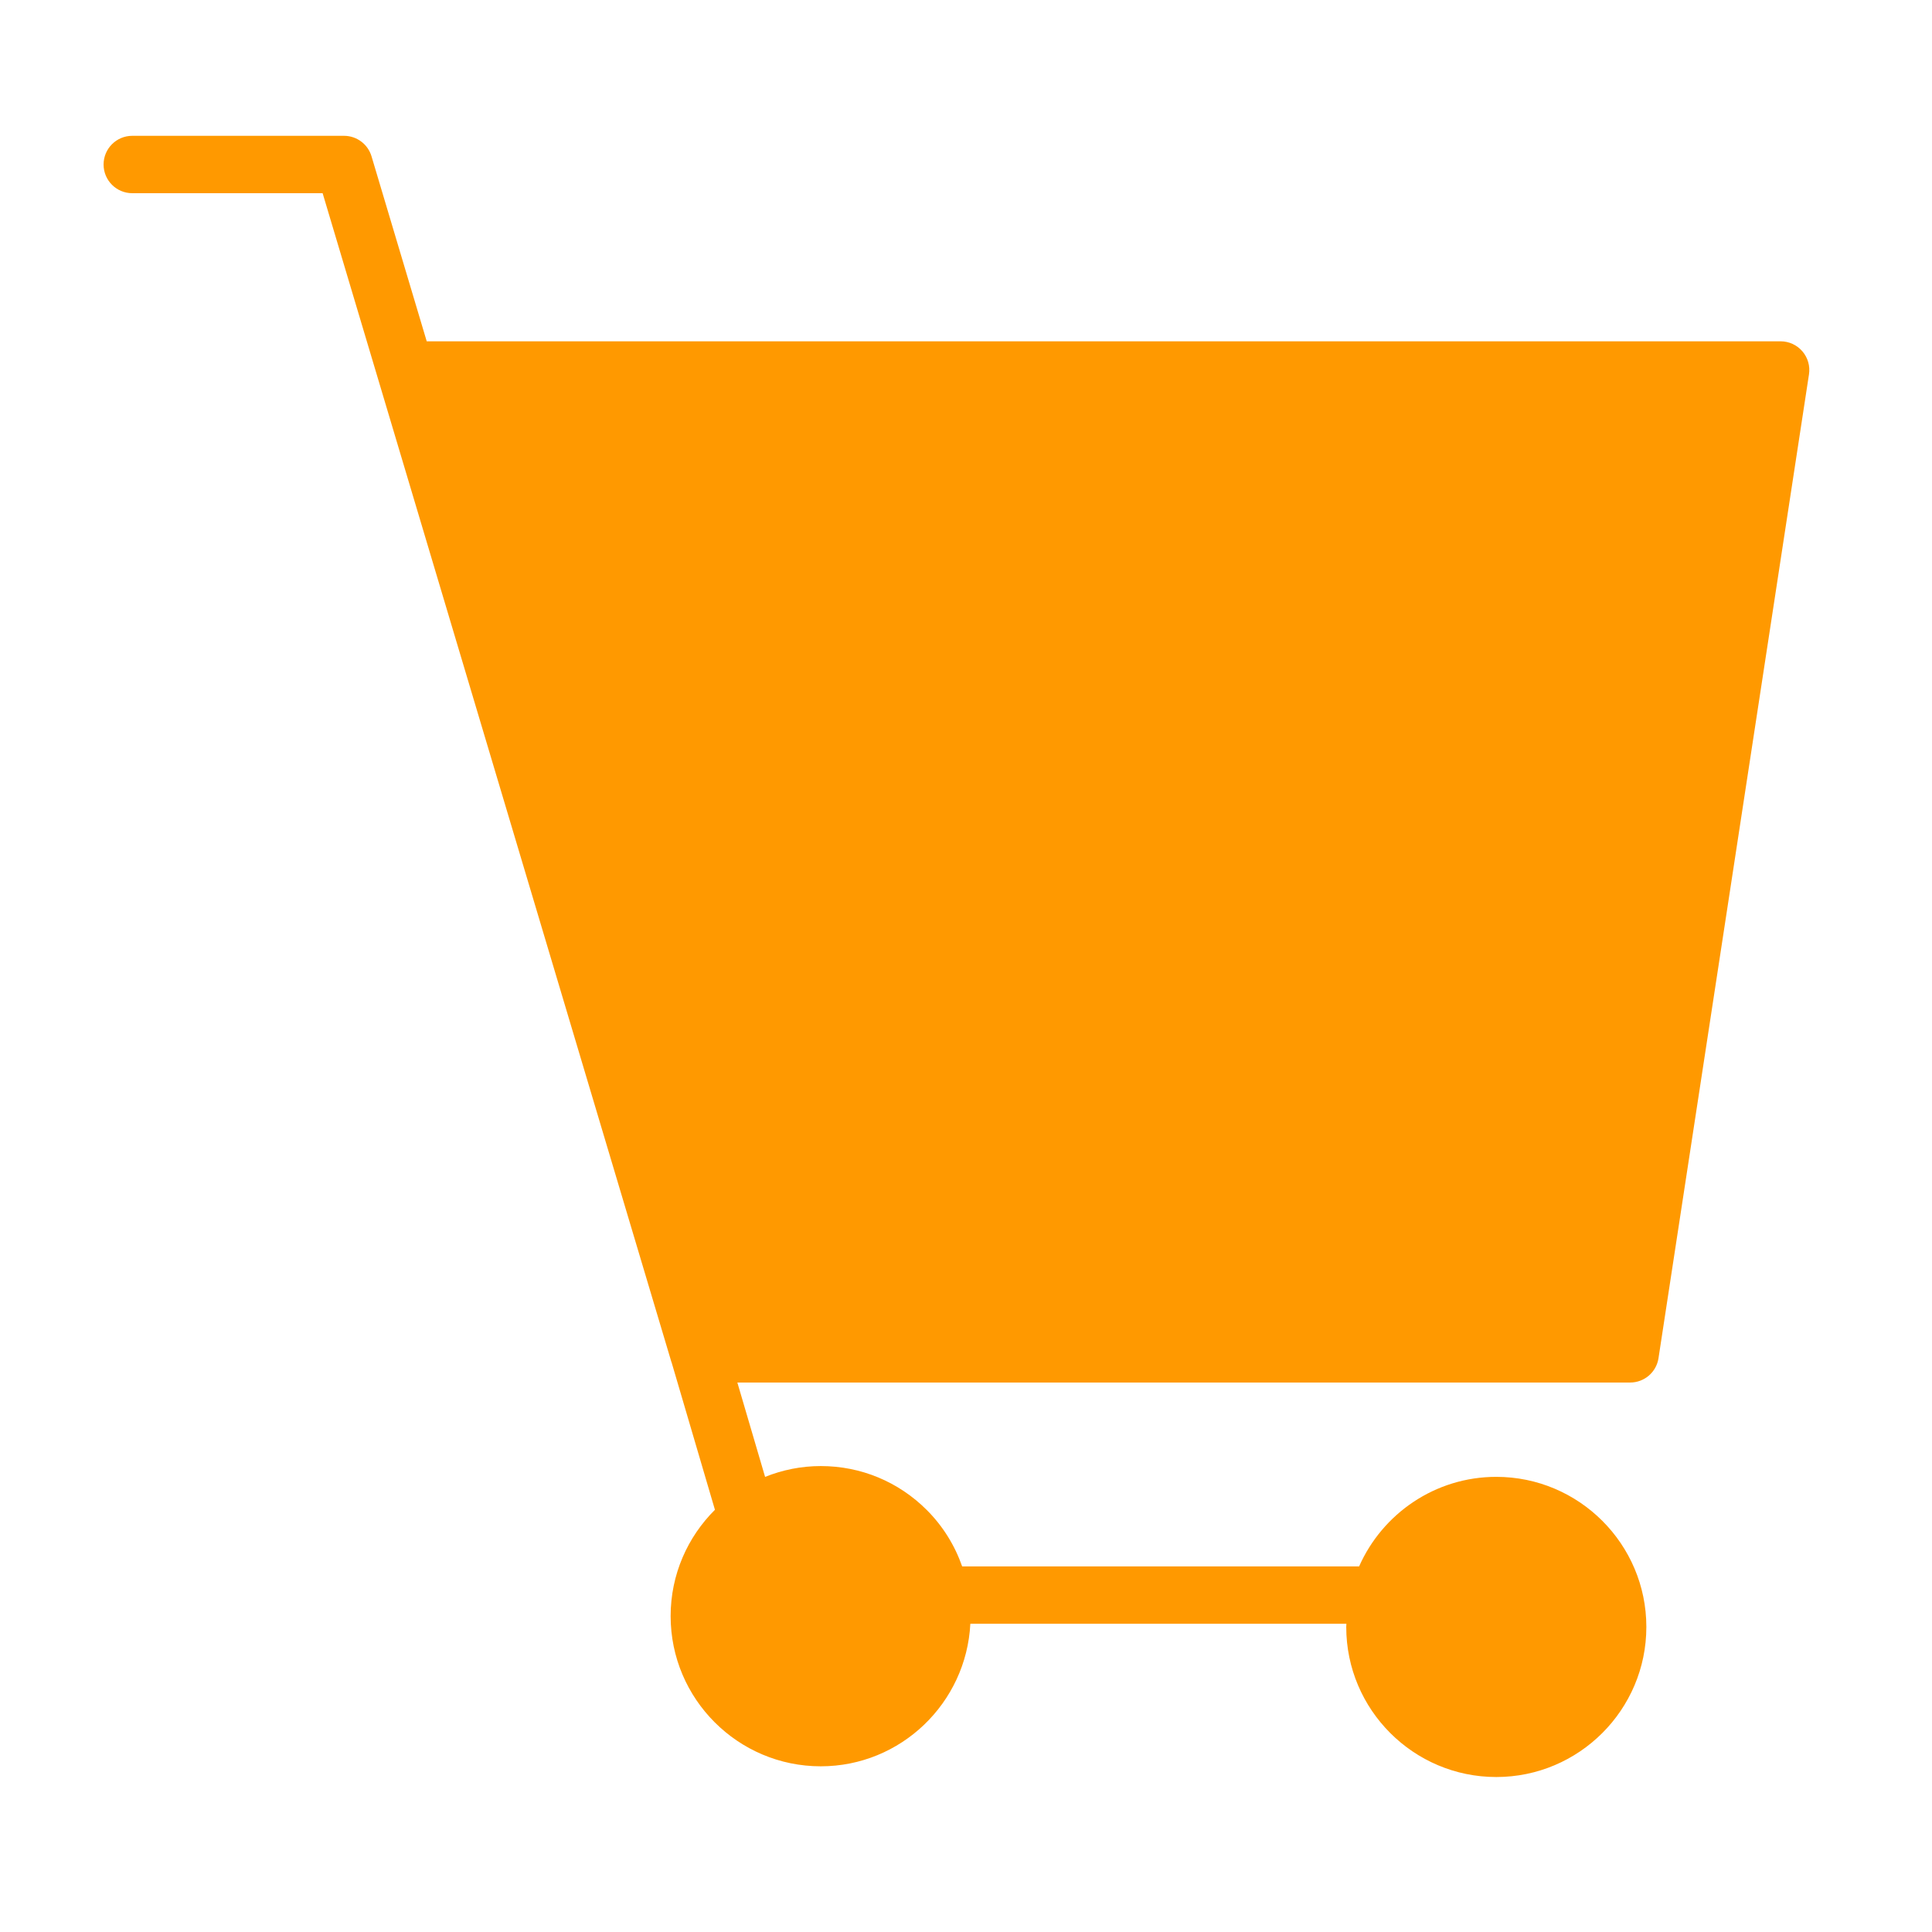 <?xml version="1.0" encoding="UTF-8"?> <svg xmlns="http://www.w3.org/2000/svg" width="101" height="101" viewBox="0 0 101 101" fill="none"> <path d="M94.224 18.366C93.94 18.034 93.524 17.843 93.086 17.843H22.308L19.422 8.171C19.231 7.535 18.647 7.1 17.984 7.1H6.915C6.086 7.1 5.415 7.771 5.415 8.6C5.415 9.429 6.086 10.1 6.915 10.1H16.866L35.1 71.204C35.102 71.211 35.108 71.217 35.11 71.224L37.375 78.928C35.945 80.349 35.059 82.316 35.059 84.485C35.059 88.815 38.58 92.338 42.907 92.338C47.095 92.338 50.516 89.03 50.727 84.887H70.386C70.385 84.942 70.378 84.996 70.378 85.052C70.378 89.378 73.897 92.898 78.222 92.898C82.547 92.898 86.067 89.378 86.067 85.052C86.067 80.726 82.547 77.206 78.222 77.206C75.023 77.206 72.27 79.134 71.051 81.887H50.299C49.915 80.792 49.296 79.785 48.451 78.94C46.97 77.459 45.002 76.642 42.91 76.642H42.908C41.879 76.642 40.898 76.846 39.997 77.208L38.547 72.275H85.22C85.961 72.275 86.591 71.734 86.702 71.002L94.569 19.569C94.635 19.137 94.509 18.698 94.224 18.366Z" fill="#FF9900"></path> </svg> 